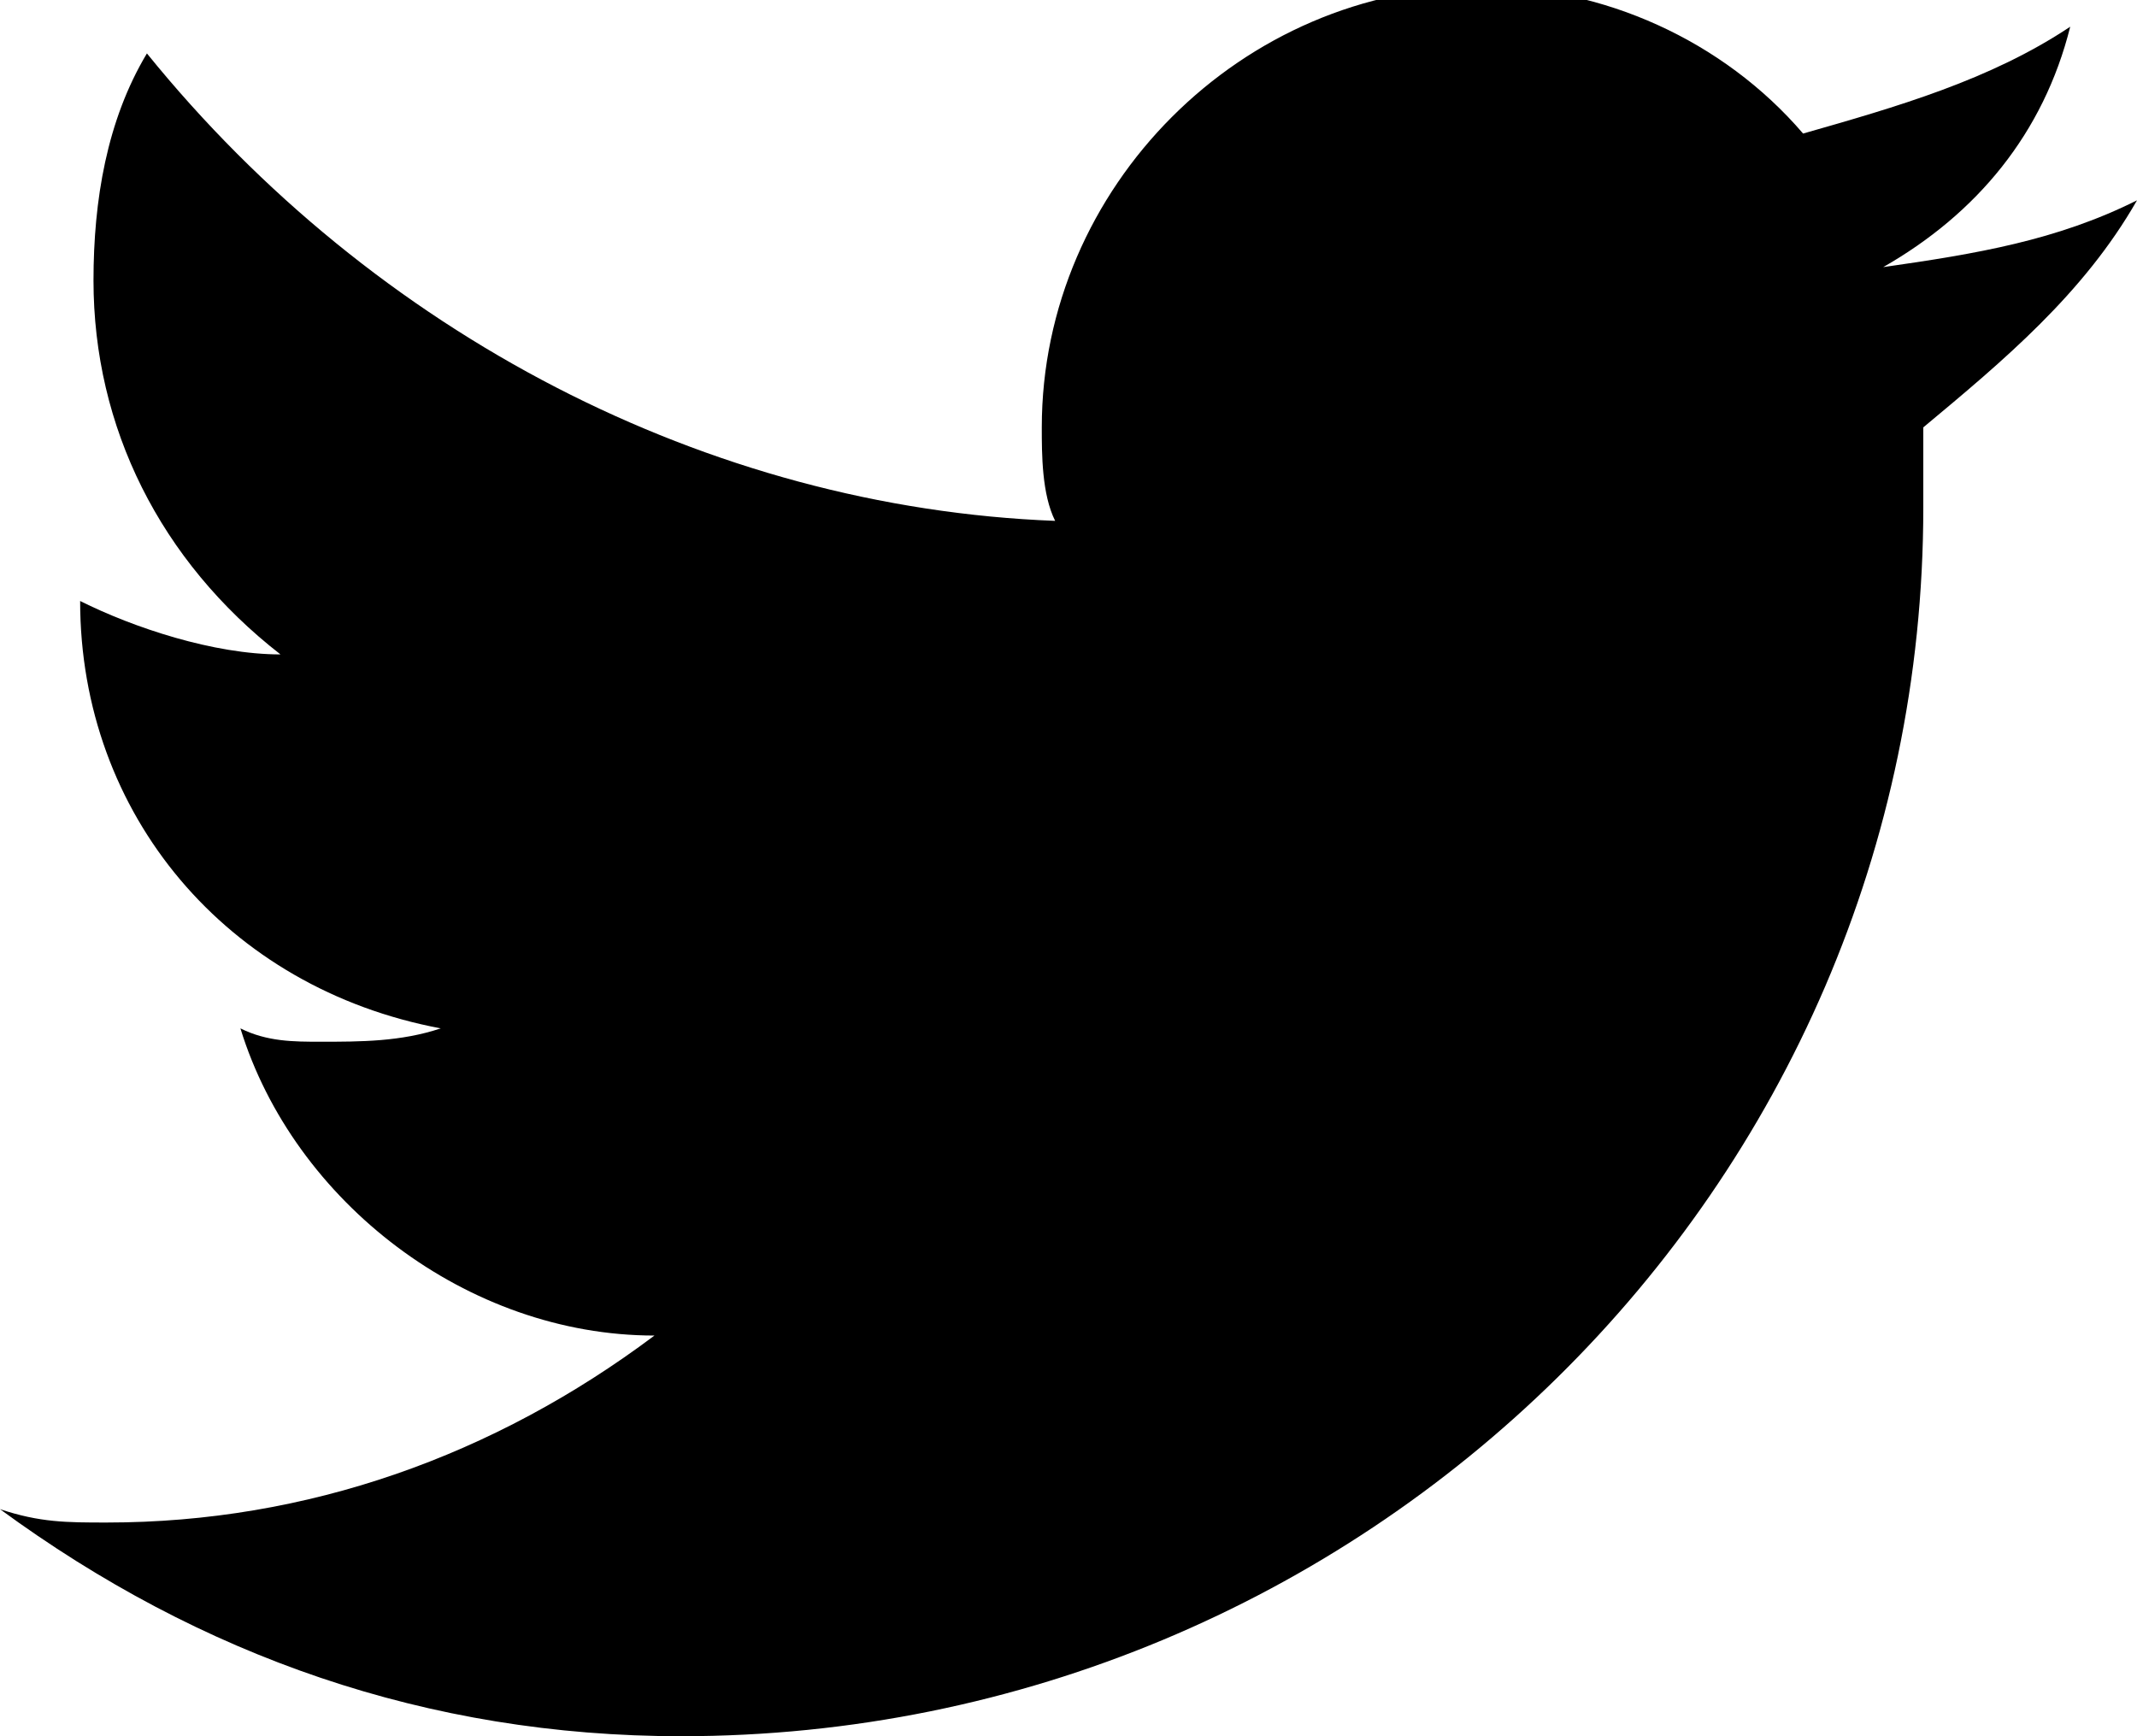 <?xml version="1.0" encoding="utf-8"?>
<!-- Generator: Adobe Illustrator 23.0.2, SVG Export Plug-In . SVG Version: 6.00 Build 0)  -->
<svg version="1.1" id="Ebene_1" xmlns="http://www.w3.org/2000/svg" xmlns:xlink="http://www.w3.org/1999/xlink" x="0px" y="0px"
	 viewBox="0 0 16 13" style="enable-background:new 0 0 16 13;" xml:space="preserve">
<style type="text/css">
	.st0{fill-rule:evenodd;clip-rule:evenodd;}
</style>
<g id="Symbol_12_1" transform="translate(-13 -489)">
	<path id="Pfad_94" class="st0" d="M18.1,502c5.1,0,9.3-4.1,9.3-9.2c0-0.1,0-0.1,0-0.2v-0.4c0.6-0.5,1.2-1,1.6-1.7
		c-0.6,0.3-1.2,0.4-1.9,0.5c0.7-0.4,1.2-1,1.4-1.8c-0.6,0.4-1.3,0.6-2,0.8c-0.6-0.7-1.5-1.1-2.4-1.1c-1.8,0-3.3,1.5-3.3,3.3
		c0,0.2,0,0.5,0.1,0.7c-2.6-0.1-5.1-1.4-6.8-3.5c-0.3,0.5-0.4,1.1-0.4,1.7c0,1.1,0.5,2.1,1.4,2.8c-0.5,0-1.1-0.2-1.5-0.4l0,0
		c0,1.6,1.1,2.9,2.7,3.2c-0.3,0.1-0.6,0.1-0.9,0.1c-0.2,0-0.4,0-0.6-0.1c0.4,1.3,1.7,2.3,3.1,2.3c-1.2,0.9-2.6,1.4-4.1,1.4
		c-0.3,0-0.5,0-0.8-0.1C14.5,501.4,16.2,502,18.1,502"/>
</g>
</svg>
